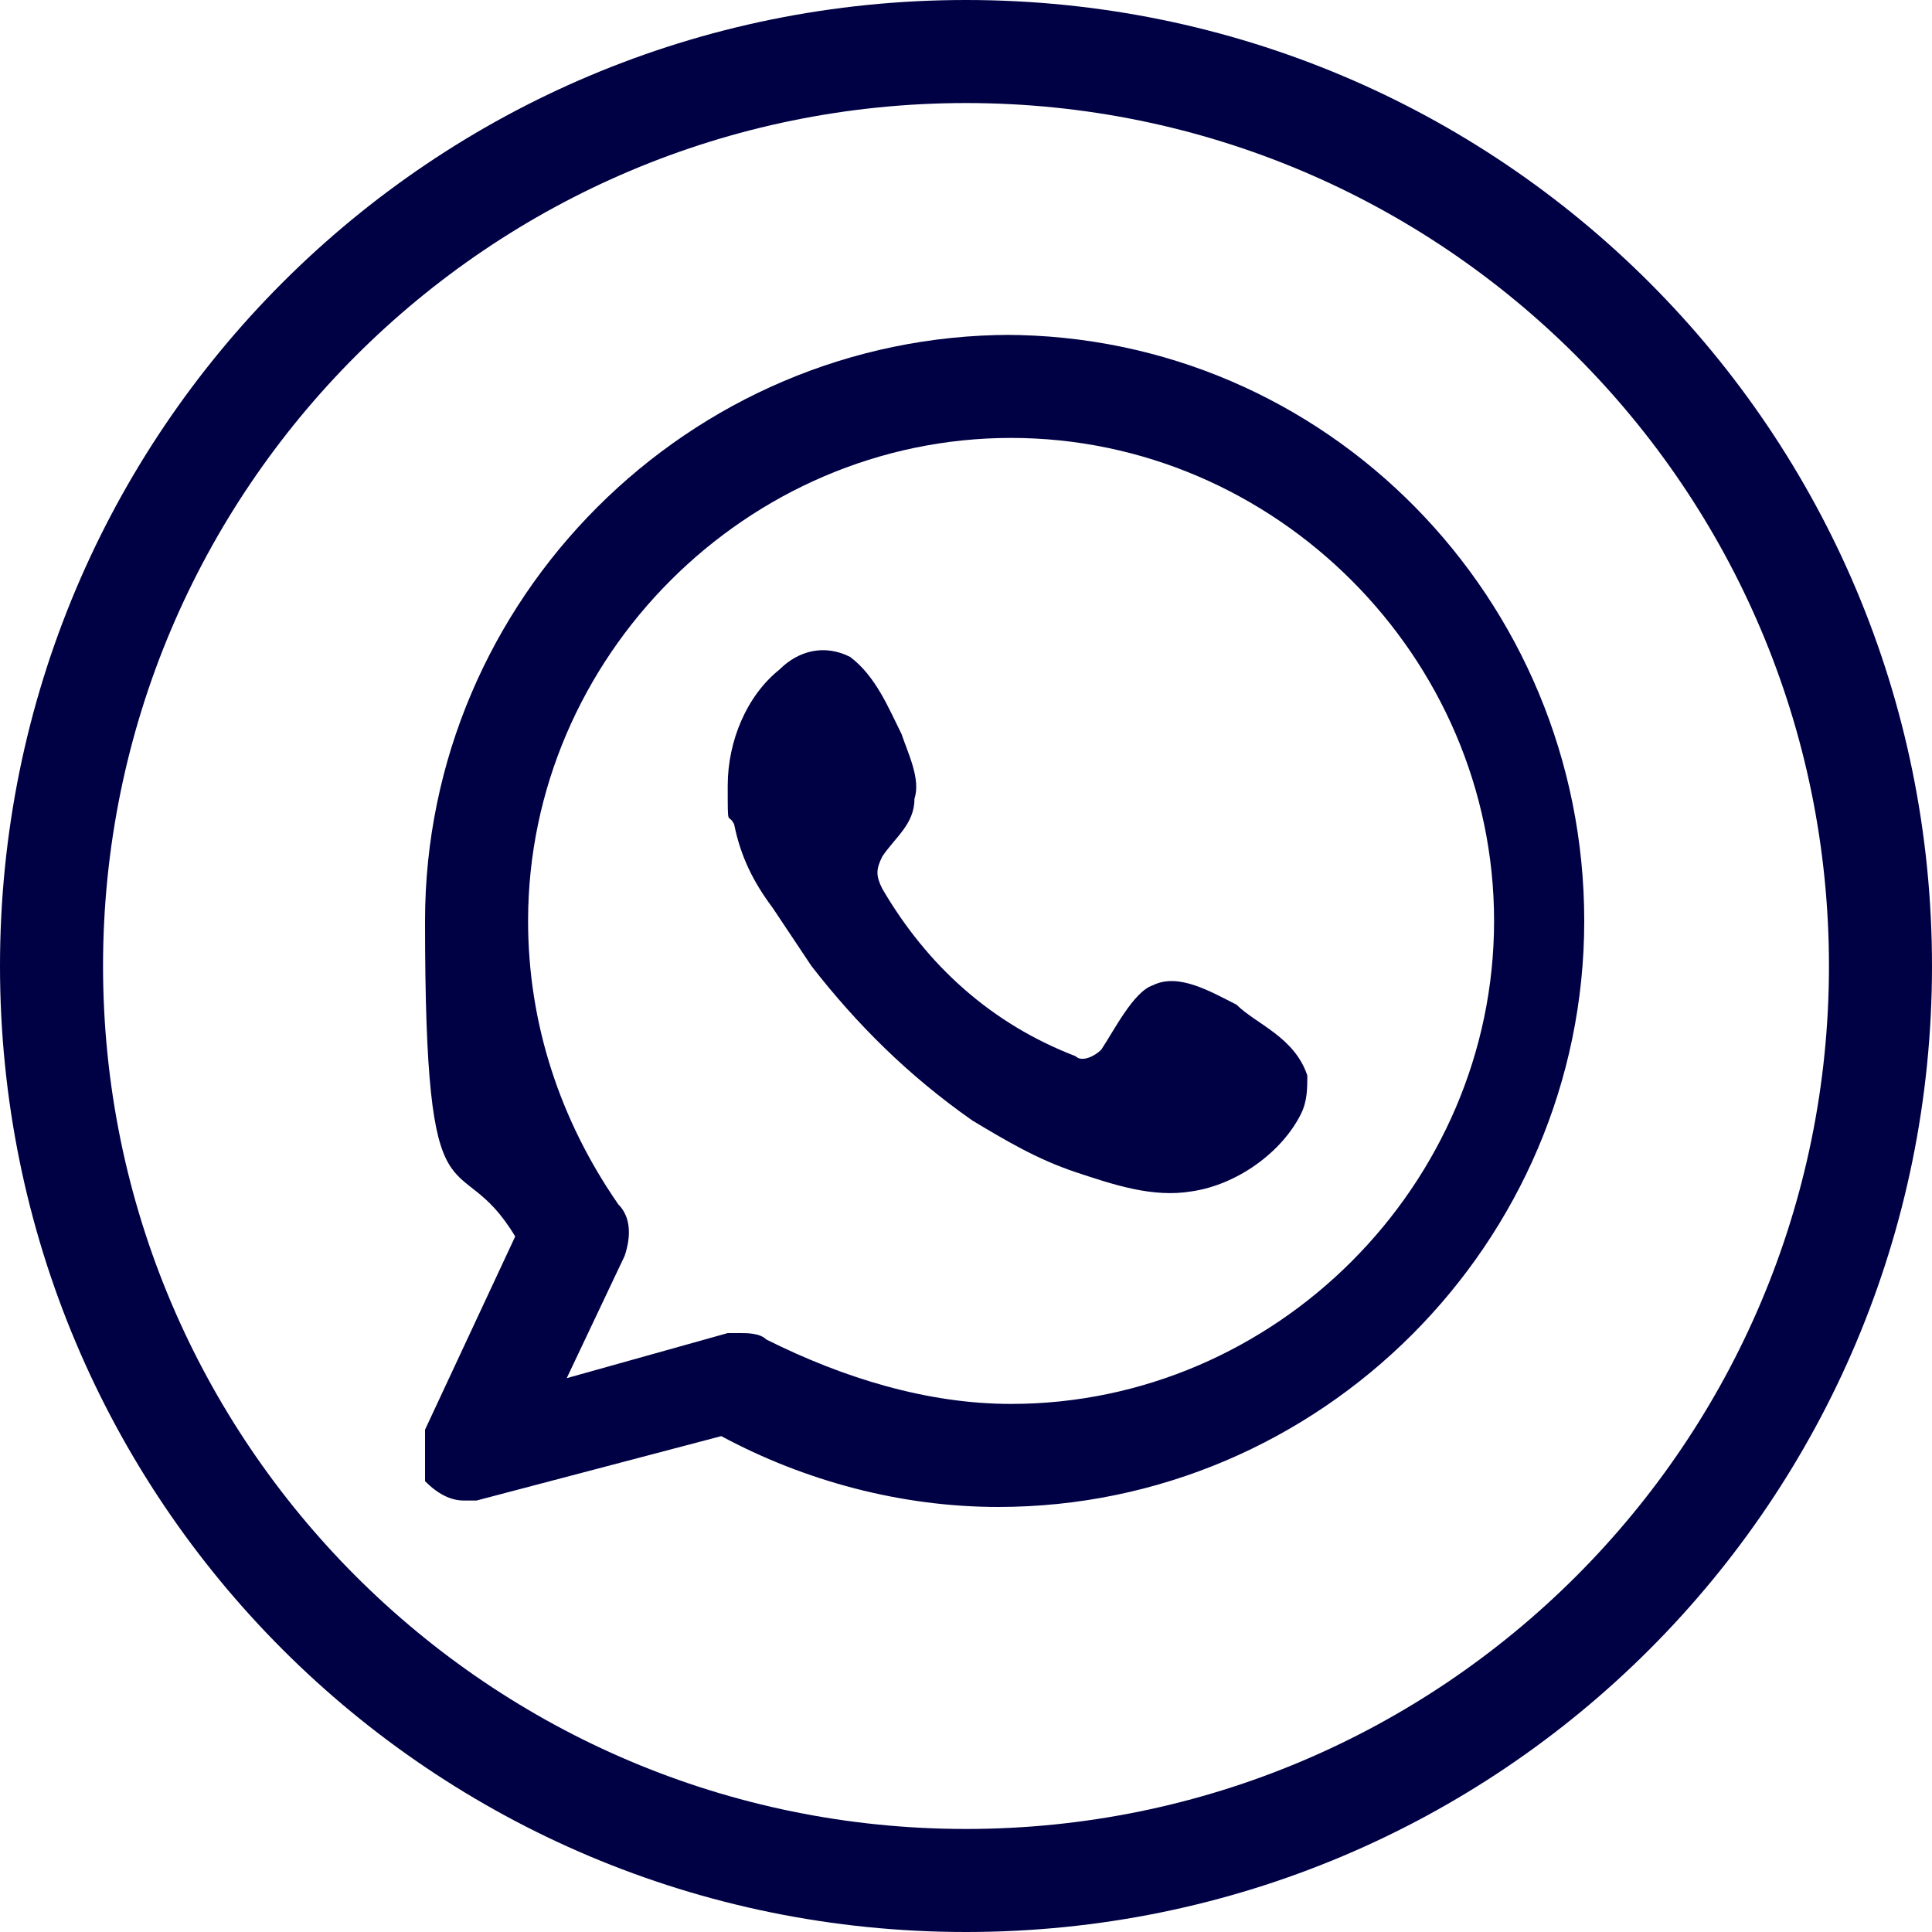 <?xml version="1.0" encoding="UTF-8"?>
<svg id="Camada_1" xmlns="http://www.w3.org/2000/svg" width="30" height="30" version="1.1" viewBox="0 0 30 30">
  <!-- Generator: Adobe Illustrator 29.0.1, SVG Export Plug-In . SVG Version: 2.1.0 Build 192)  -->
  <defs>
    <style>
      .st0 {
        fill-rule: evenodd;
      }

      .st0, .st1 {
        fill: #004;
      }
    </style>
  </defs>
  <path class="st1" d="M15,30C6.7,30,0,23.3,0,15S6.7,0,15,0s15,6.7,15,15-6.7,15-15,15ZM15,1.6C7.6,1.6,1.6,7.6,1.6,15s6,13.4,13.4,13.4,13.4-6,13.4-13.4S22.4,1.6,15,1.6Z"/>
  <g>
    <path class="st0" d="M15.7,5.2c-5,0-9.1,4.1-9.1,9.1s.5,3.4,1.4,4.9l-1.4,3c0,.3,0,.6,0,.8.2.2.4.3.6.3h.2l3.8-1c1.3.7,2.8,1.1,4.3,1.1,5,0,9.1-4.1,9.1-9.1,0-5-4-9.1-9-9.1ZM15.7,21.8c-1.3,0-2.6-.4-3.8-1-.1-.1-.3-.1-.4-.1h-.2l-2.5.7.9-1.9c.1-.3.1-.6-.1-.8-.9-1.3-1.4-2.8-1.4-4.4,0-4.1,3.4-7.5,7.5-7.5s7.5,3.4,7.5,7.5-3.4,7.5-7.5,7.5Z"/>
    <path class="st0" d="M19.2,15.6c-.4-.2-.9-.5-1.3-.3-.3.1-.6.7-.8,1-.1.1-.3.2-.4.1-1.3-.5-2.3-1.4-3-2.6-.1-.2-.1-.3,0-.5.2-.3.5-.5.5-.9.1-.3-.1-.7-.2-1-.2-.4-.4-.9-.8-1.2-.4-.2-.8-.1-1.1.2-.5.4-.8,1.1-.8,1.8s0,.4.1.6c.1.5.3.9.6,1.3.2.3.4.6.6.9.7.9,1.5,1.7,2.5,2.4.5.3,1,.6,1.6.8.6.2,1.2.4,1.8.3.7-.1,1.4-.6,1.7-1.2.1-.2.1-.4.1-.6-.2-.6-.8-.8-1.1-1.1Z"/>
  </g>
</svg>
